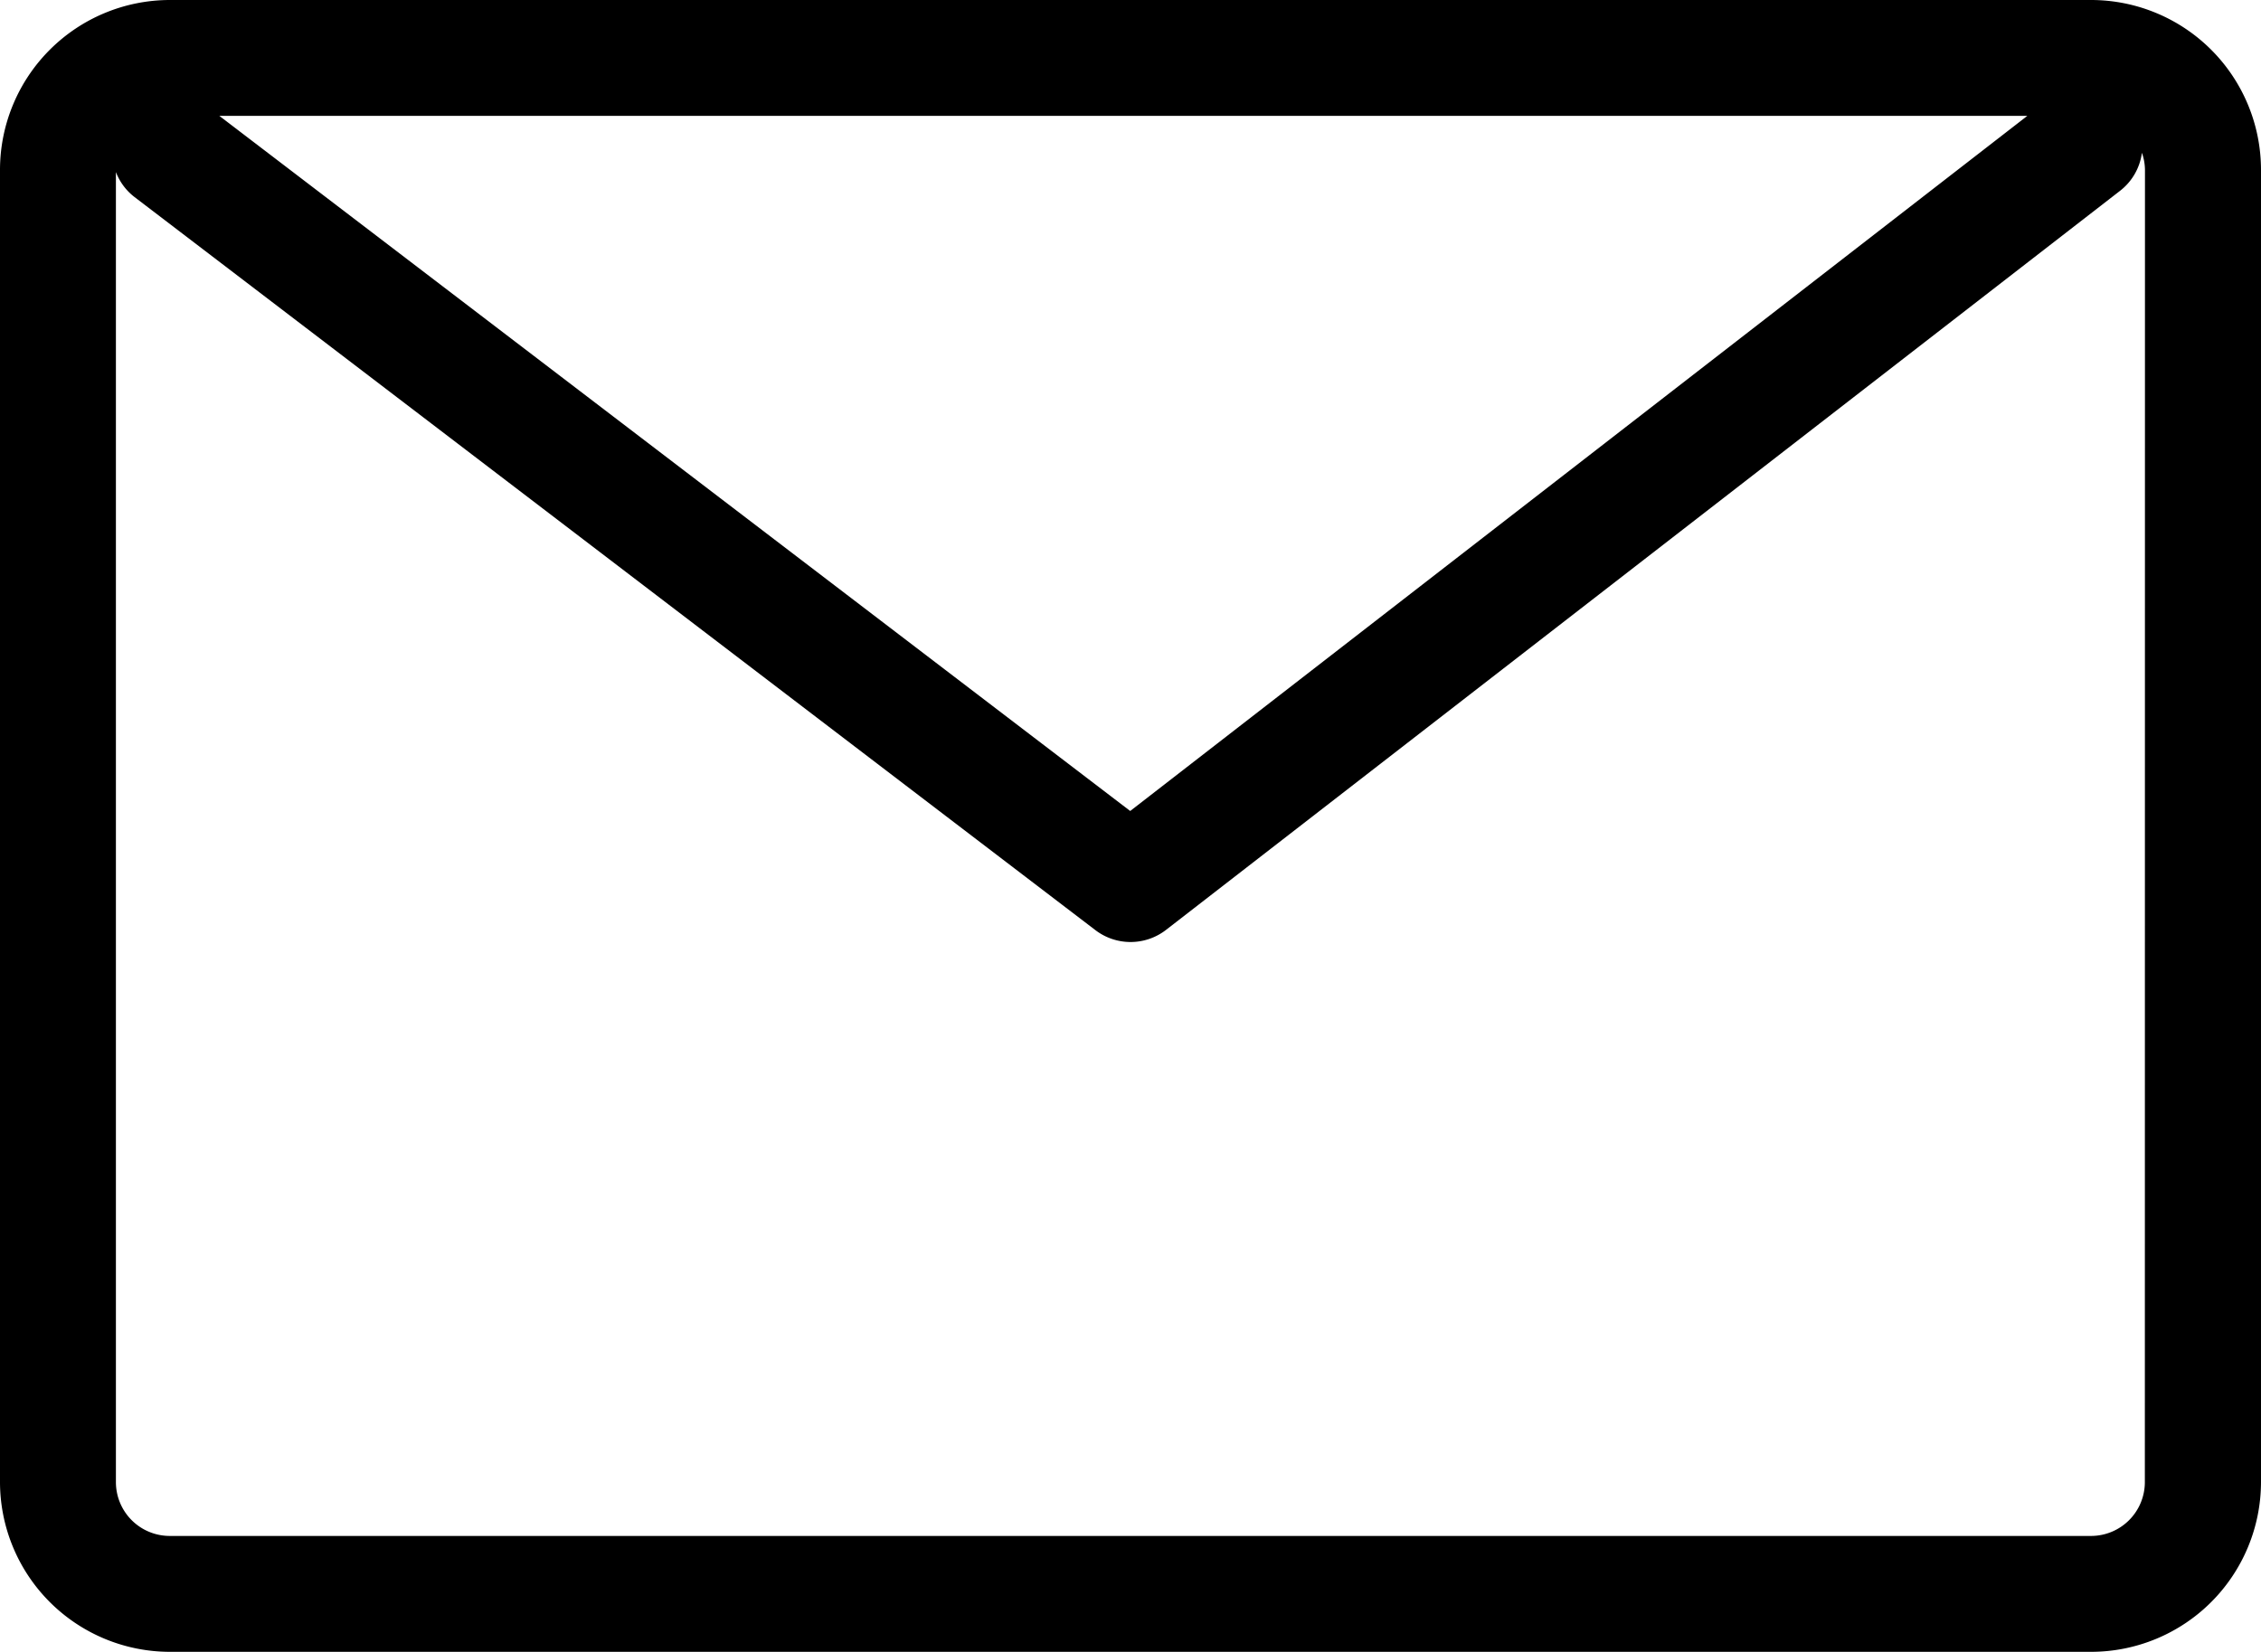 <svg xmlns="http://www.w3.org/2000/svg" width="19.233" height="14.055" viewBox="0 0 19.233 14.055">
  <g id="Grupo_568" data-name="Grupo 568" transform="translate(0.284 0.206)">
    <path id="Trazado_1255" data-name="Trazado 1255" d="M17.789,0H1.444A1.446,1.446,0,0,0,0,1.444V12.61a1.446,1.446,0,0,0,1.444,1.444H17.789a1.446,1.446,0,0,0,1.444-1.444V1.444A1.446,1.446,0,0,0,17.789,0m-.544.986L9.614,6.9,1.866.986Zm1,11.624a.458.458,0,0,1-.458.458H1.444a.458.458,0,0,1-.458-.458V1.464a.488.488,0,0,0,.159.213L9.317,7.913a.493.493,0,0,0,.6,0l8.115-6.288A.49.49,0,0,0,18.22,1.3a.448.448,0,0,1,.026.147Z" transform="translate(-0.284 -0.206)"/>
  </g>
</svg>
